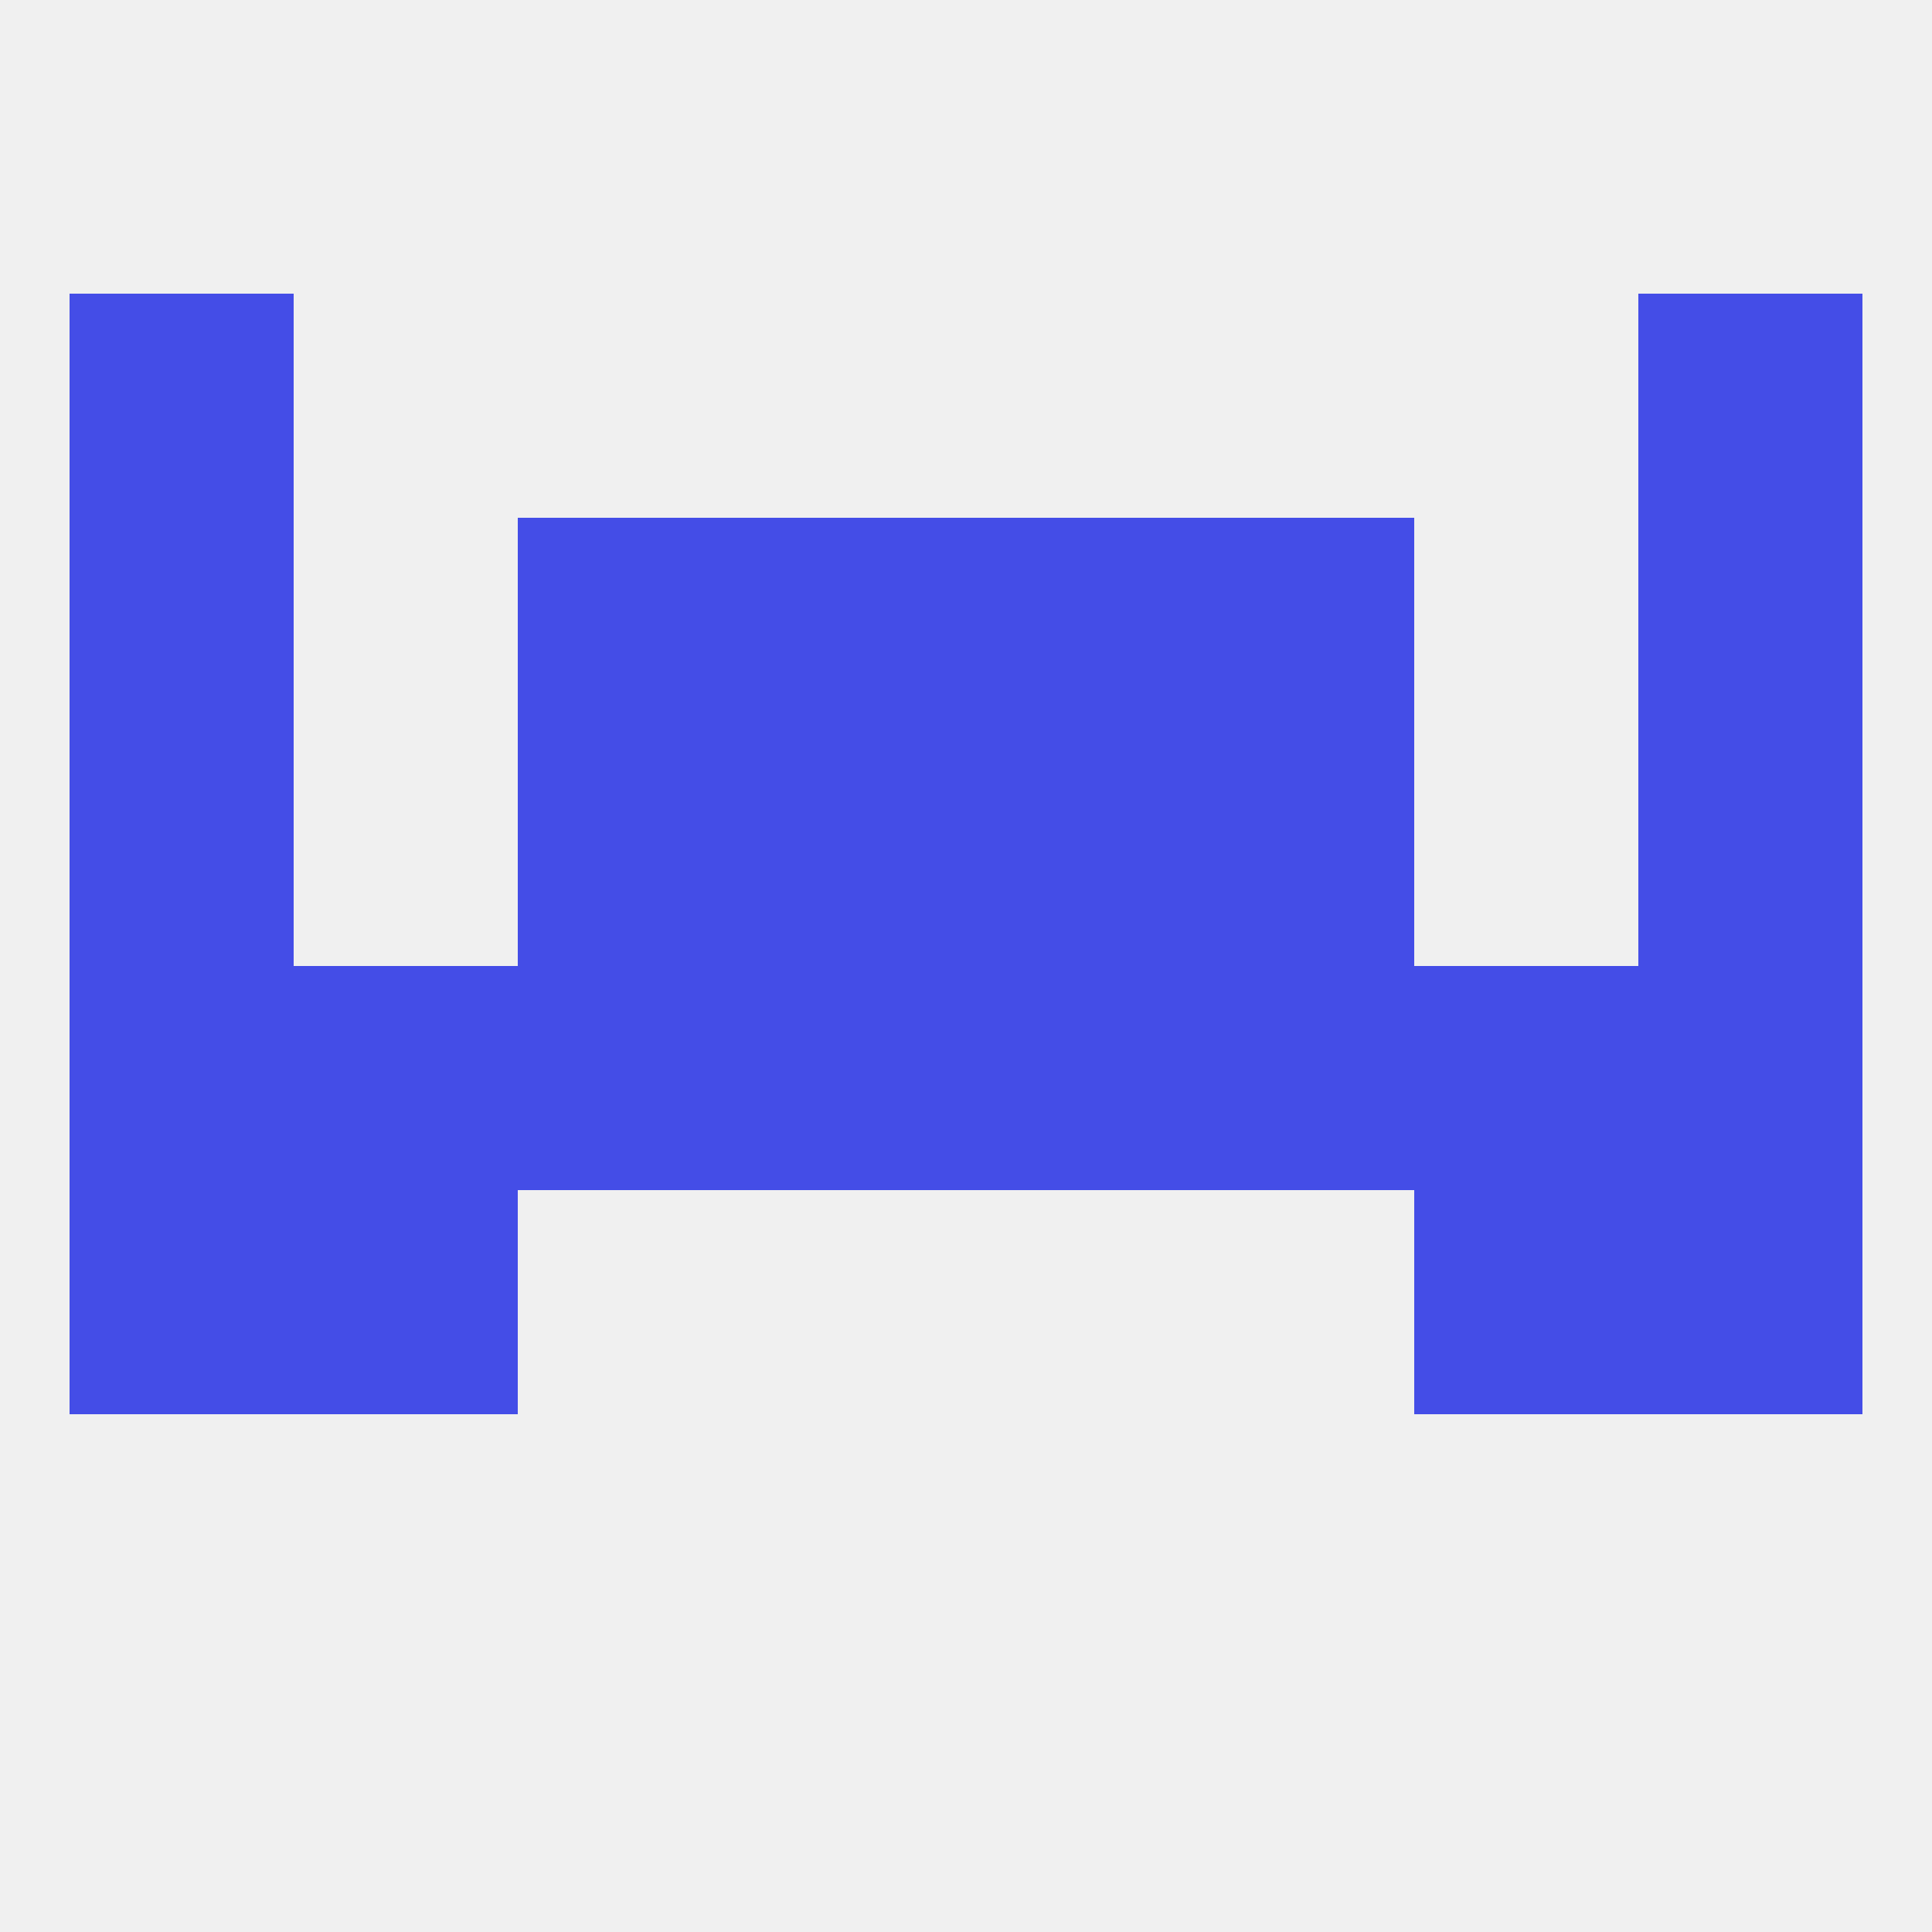
<!--   <?xml version="1.0"?> -->
<svg version="1.1" baseprofile="full" xmlns="http://www.w3.org/2000/svg" xmlns:xlink="http://www.w3.org/1999/xlink" xmlns:ev="http://www.w3.org/2001/xml-events" width="250" height="250" viewBox="0 0 250 250" >
	<rect width="100%" height="100%" fill="rgba(240,240,240,255)"/>

	<rect x="9" y="154" width="29" height="29" fill="rgba(68,77,231,255)"/>
	<rect x="212" y="154" width="29" height="29" fill="rgba(68,77,231,255)"/>
	<rect x="38" y="154" width="29" height="29" fill="rgba(68,77,231,255)"/>
	<rect x="183" y="154" width="29" height="29" fill="rgba(68,77,231,255)"/>
	<rect x="96" y="96" width="29" height="29" fill="rgba(68,77,231,255)"/>
	<rect x="125" y="96" width="29" height="29" fill="rgba(68,77,231,255)"/>
	<rect x="9" y="96" width="29" height="29" fill="rgba(68,77,231,255)"/>
	<rect x="212" y="96" width="29" height="29" fill="rgba(68,77,231,255)"/>
	<rect x="67" y="96" width="29" height="29" fill="rgba(68,77,231,255)"/>
	<rect x="154" y="96" width="29" height="29" fill="rgba(68,77,231,255)"/>
	<rect x="125" y="67" width="29" height="29" fill="rgba(68,77,231,255)"/>
	<rect x="67" y="67" width="29" height="29" fill="rgba(68,77,231,255)"/>
	<rect x="154" y="67" width="29" height="29" fill="rgba(68,77,231,255)"/>
	<rect x="9" y="67" width="29" height="29" fill="rgba(68,77,231,255)"/>
	<rect x="212" y="67" width="29" height="29" fill="rgba(68,77,231,255)"/>
	<rect x="96" y="67" width="29" height="29" fill="rgba(68,77,231,255)"/>
	<rect x="9" y="38" width="29" height="29" fill="rgba(68,77,231,255)"/>
	<rect x="212" y="38" width="29" height="29" fill="rgba(68,77,231,255)"/>
	<rect x="96" y="125" width="29" height="29" fill="rgba(68,77,231,255)"/>
	<rect x="67" y="125" width="29" height="29" fill="rgba(68,77,231,255)"/>
	<rect x="154" y="125" width="29" height="29" fill="rgba(68,77,231,255)"/>
	<rect x="38" y="125" width="29" height="29" fill="rgba(68,77,231,255)"/>
	<rect x="9" y="125" width="29" height="29" fill="rgba(68,77,231,255)"/>
	<rect x="212" y="125" width="29" height="29" fill="rgba(68,77,231,255)"/>
	<rect x="125" y="125" width="29" height="29" fill="rgba(68,77,231,255)"/>
	<rect x="183" y="125" width="29" height="29" fill="rgba(68,77,231,255)"/>
</svg>